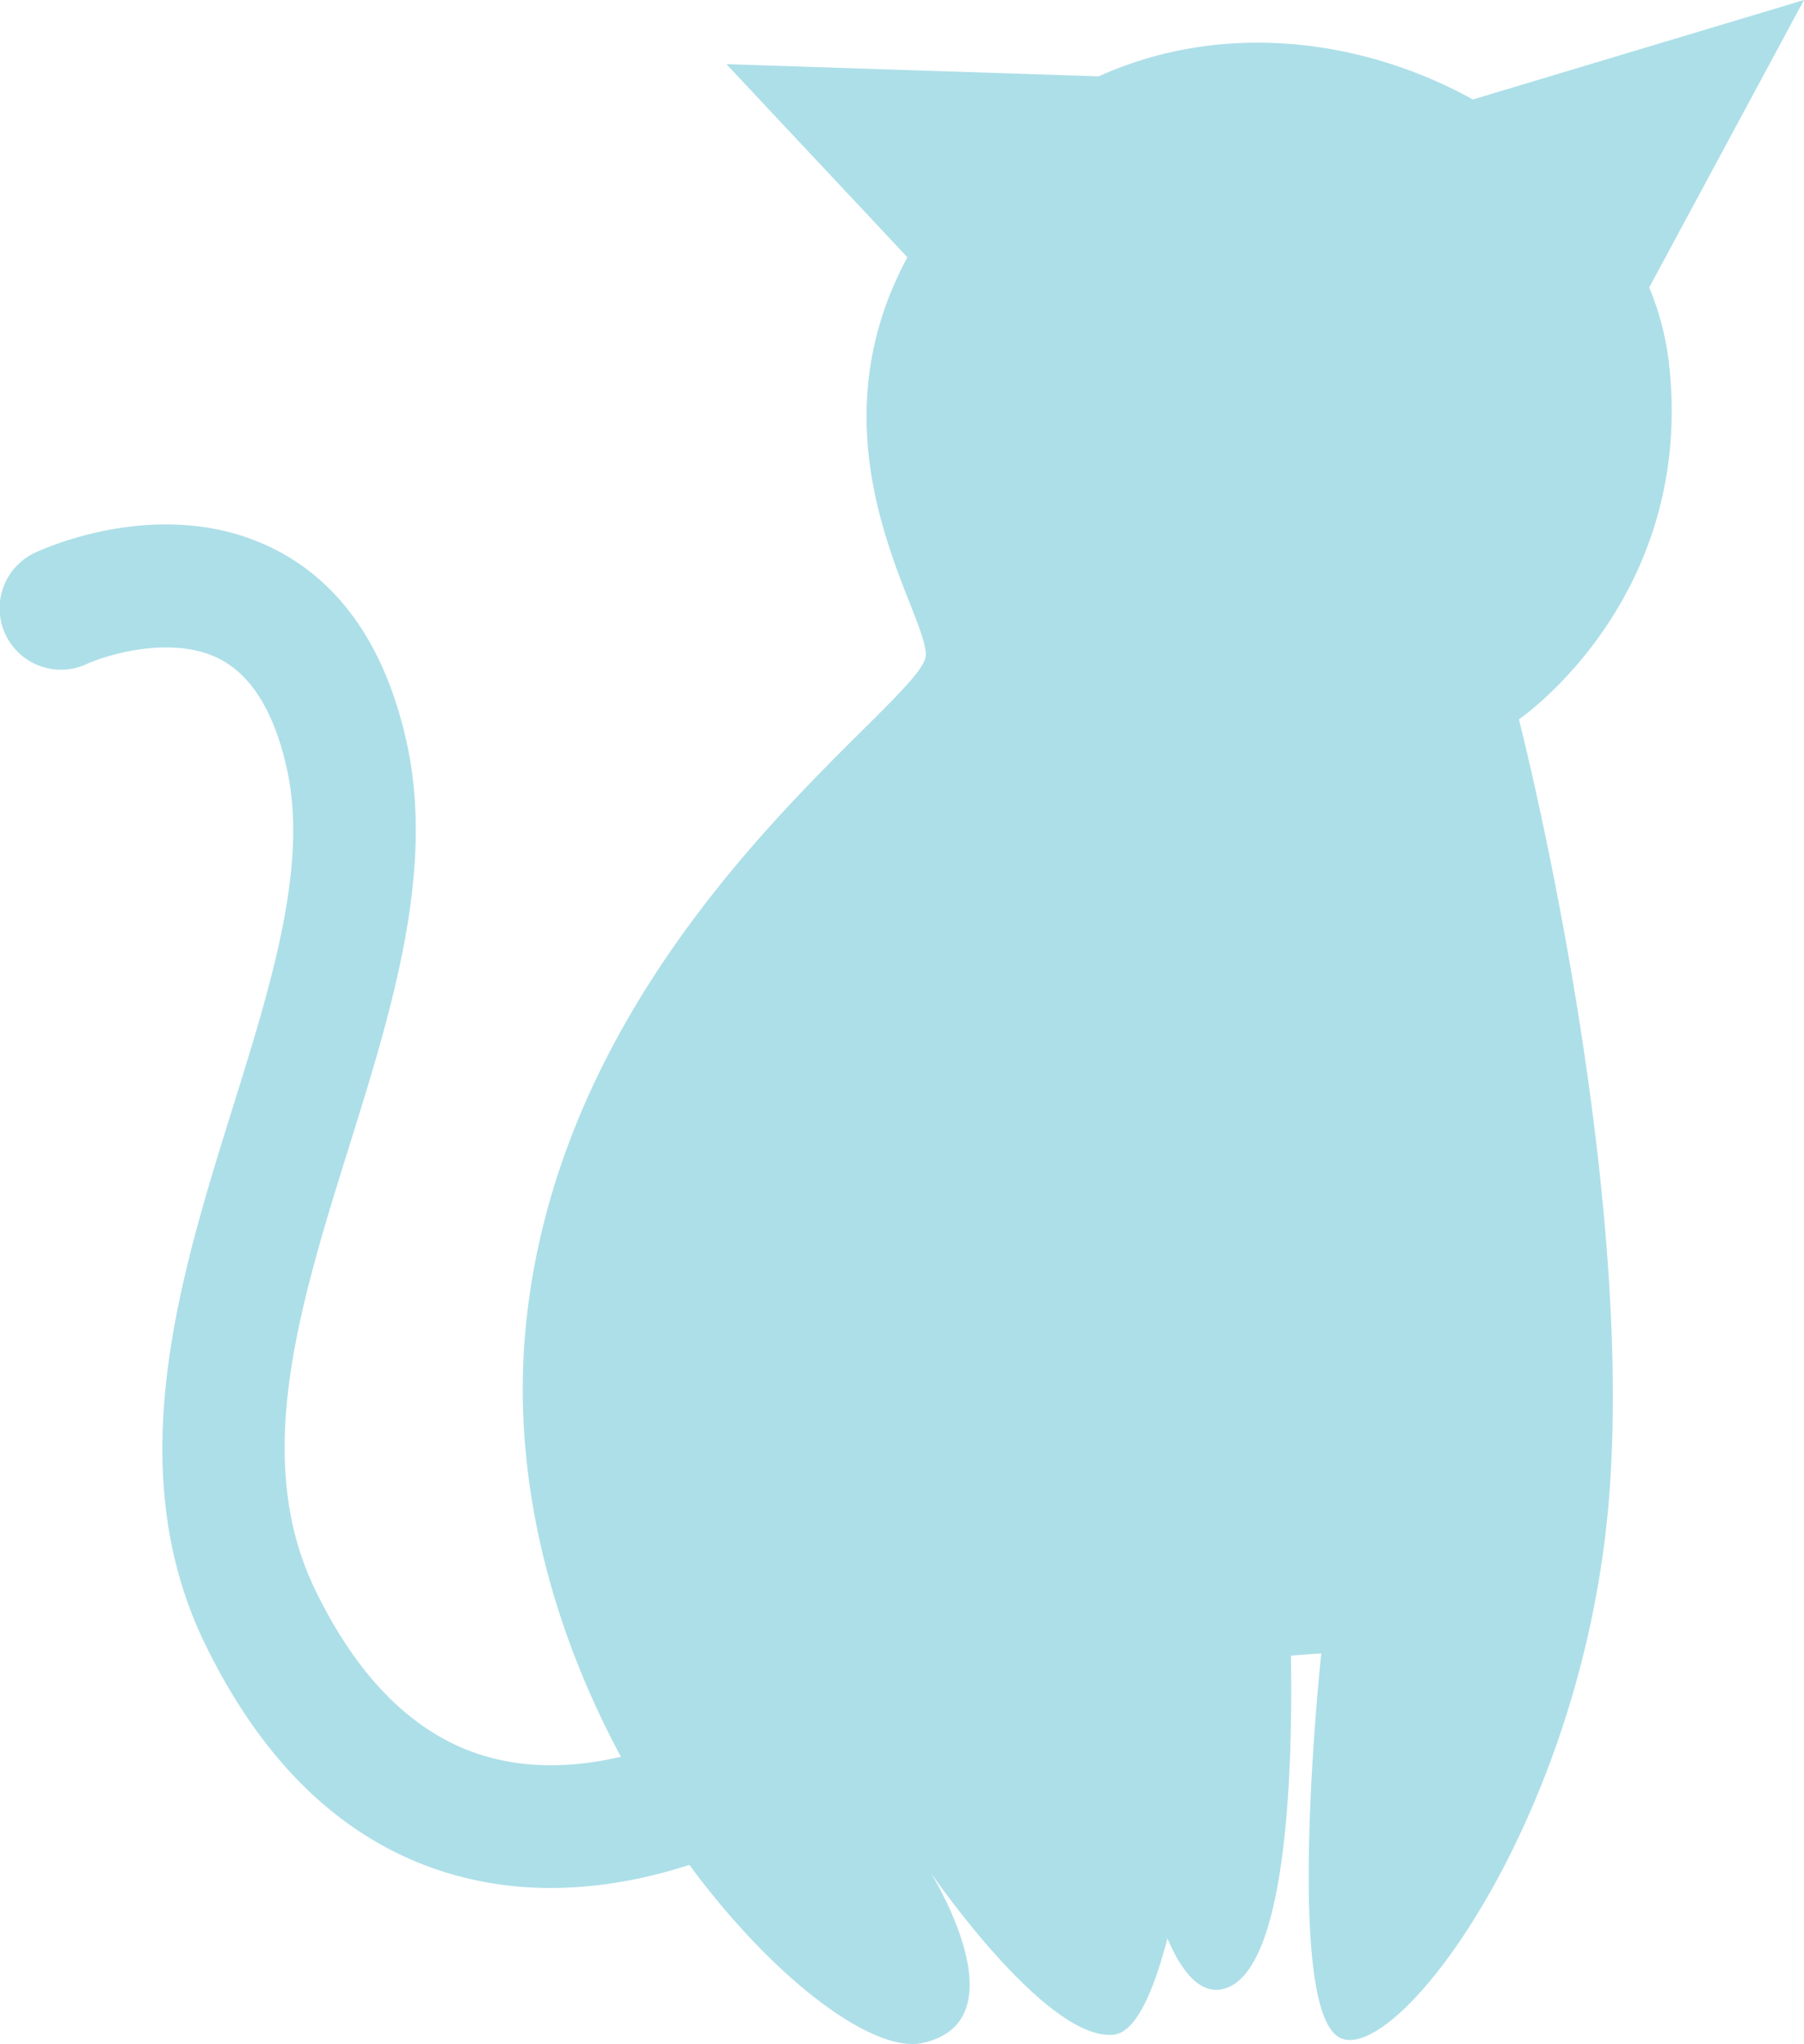 <svg xmlns="http://www.w3.org/2000/svg" xmlns:xlink="http://www.w3.org/1999/xlink" id="bg_1" width="1064.675" height="1205.639" viewBox="0 0 1064.675 1205.639"><defs><clipPath id="clip-path"><rect id="&#x9577;&#x65B9;&#x5F62;_27" data-name="&#x9577;&#x65B9;&#x5F62; 27" width="1064.675" height="1205.639" fill="#addfe8"></rect></clipPath></defs><g id="&#x30B0;&#x30EB;&#x30FC;&#x30D7;_43" data-name="&#x30B0;&#x30EB;&#x30FC;&#x30D7; 43" clip-path="url(#clip-path)"><path id="&#x30D1;&#x30B9;_1286" data-name="&#x30D1;&#x30B9; 1286" d="M20.958,325.883c7.66-3.562,76.687-33.862,140.059-2.433,40.125,19.889,66.732,58.558,79.083,114.922,16.587,75.695-9.028,157.732-33.8,237.069-29.692,95.1-57.74,184.926-20.366,262.163,25.97,53.685,60.18,86.852,101.658,98.6,27.353,7.74,55.061,5.575,78.844.007-38.915-72.314-65.421-161.519-56.017-254.894,23.233-231.176,234.788-367,235.947-394.657,1.115-25.123-71.279-123.023-10.853-234.912L428.7,37.837l219.418,7.175-.109.21C721.327,11.91,804.031,22.64,869.293,58.674L1064.666,0,973.325,169.563a166.355,166.355,0,0,1,11.715,45.214C1000.4,353.569,896.421,424.3,896.421,424.3s68.209,265.711,53.294,458.007c-14.994,192.369-127.432,339.053-159.8,319.143-32.291-19.838-10.136-226.18-10.136-226.18l-17.9,1.245c1.115,69.3-2.534,187.858-40.11,196.684-13.242,3.113-24.044-9.369-32.79-29.858-8.2,31.552-18.665,55.459-31.7,56.806-37.721,3.837-100.854-85.36-108.015-95.569,1.006,1.665,3.178,5.358,5.857,10.426l.08.217c12.808,24.471,35.759,79.786-10.94,89.849l-1.3.217c-28.591,4.626-85.513-36.773-136.114-105.3-23.371,7.566-51.462,13.626-81.777,13.626a209.66,209.66,0,0,1-56.523-7.566c-62.562-17.463-112.279-63.532-147.792-136.917-49.841-103.012-14.632-215.783,16.428-315.276,22.973-73.559,44.671-143.049,32.2-199.993-7.385-33.7-20.924-55.7-40.248-65.414-27.462-13.814-65.5-2.382-77.672,3.092a36.2,36.2,0,1,1-30.5-65.66" transform="translate(0.002)" fill="#addfe8"></path></g></svg>